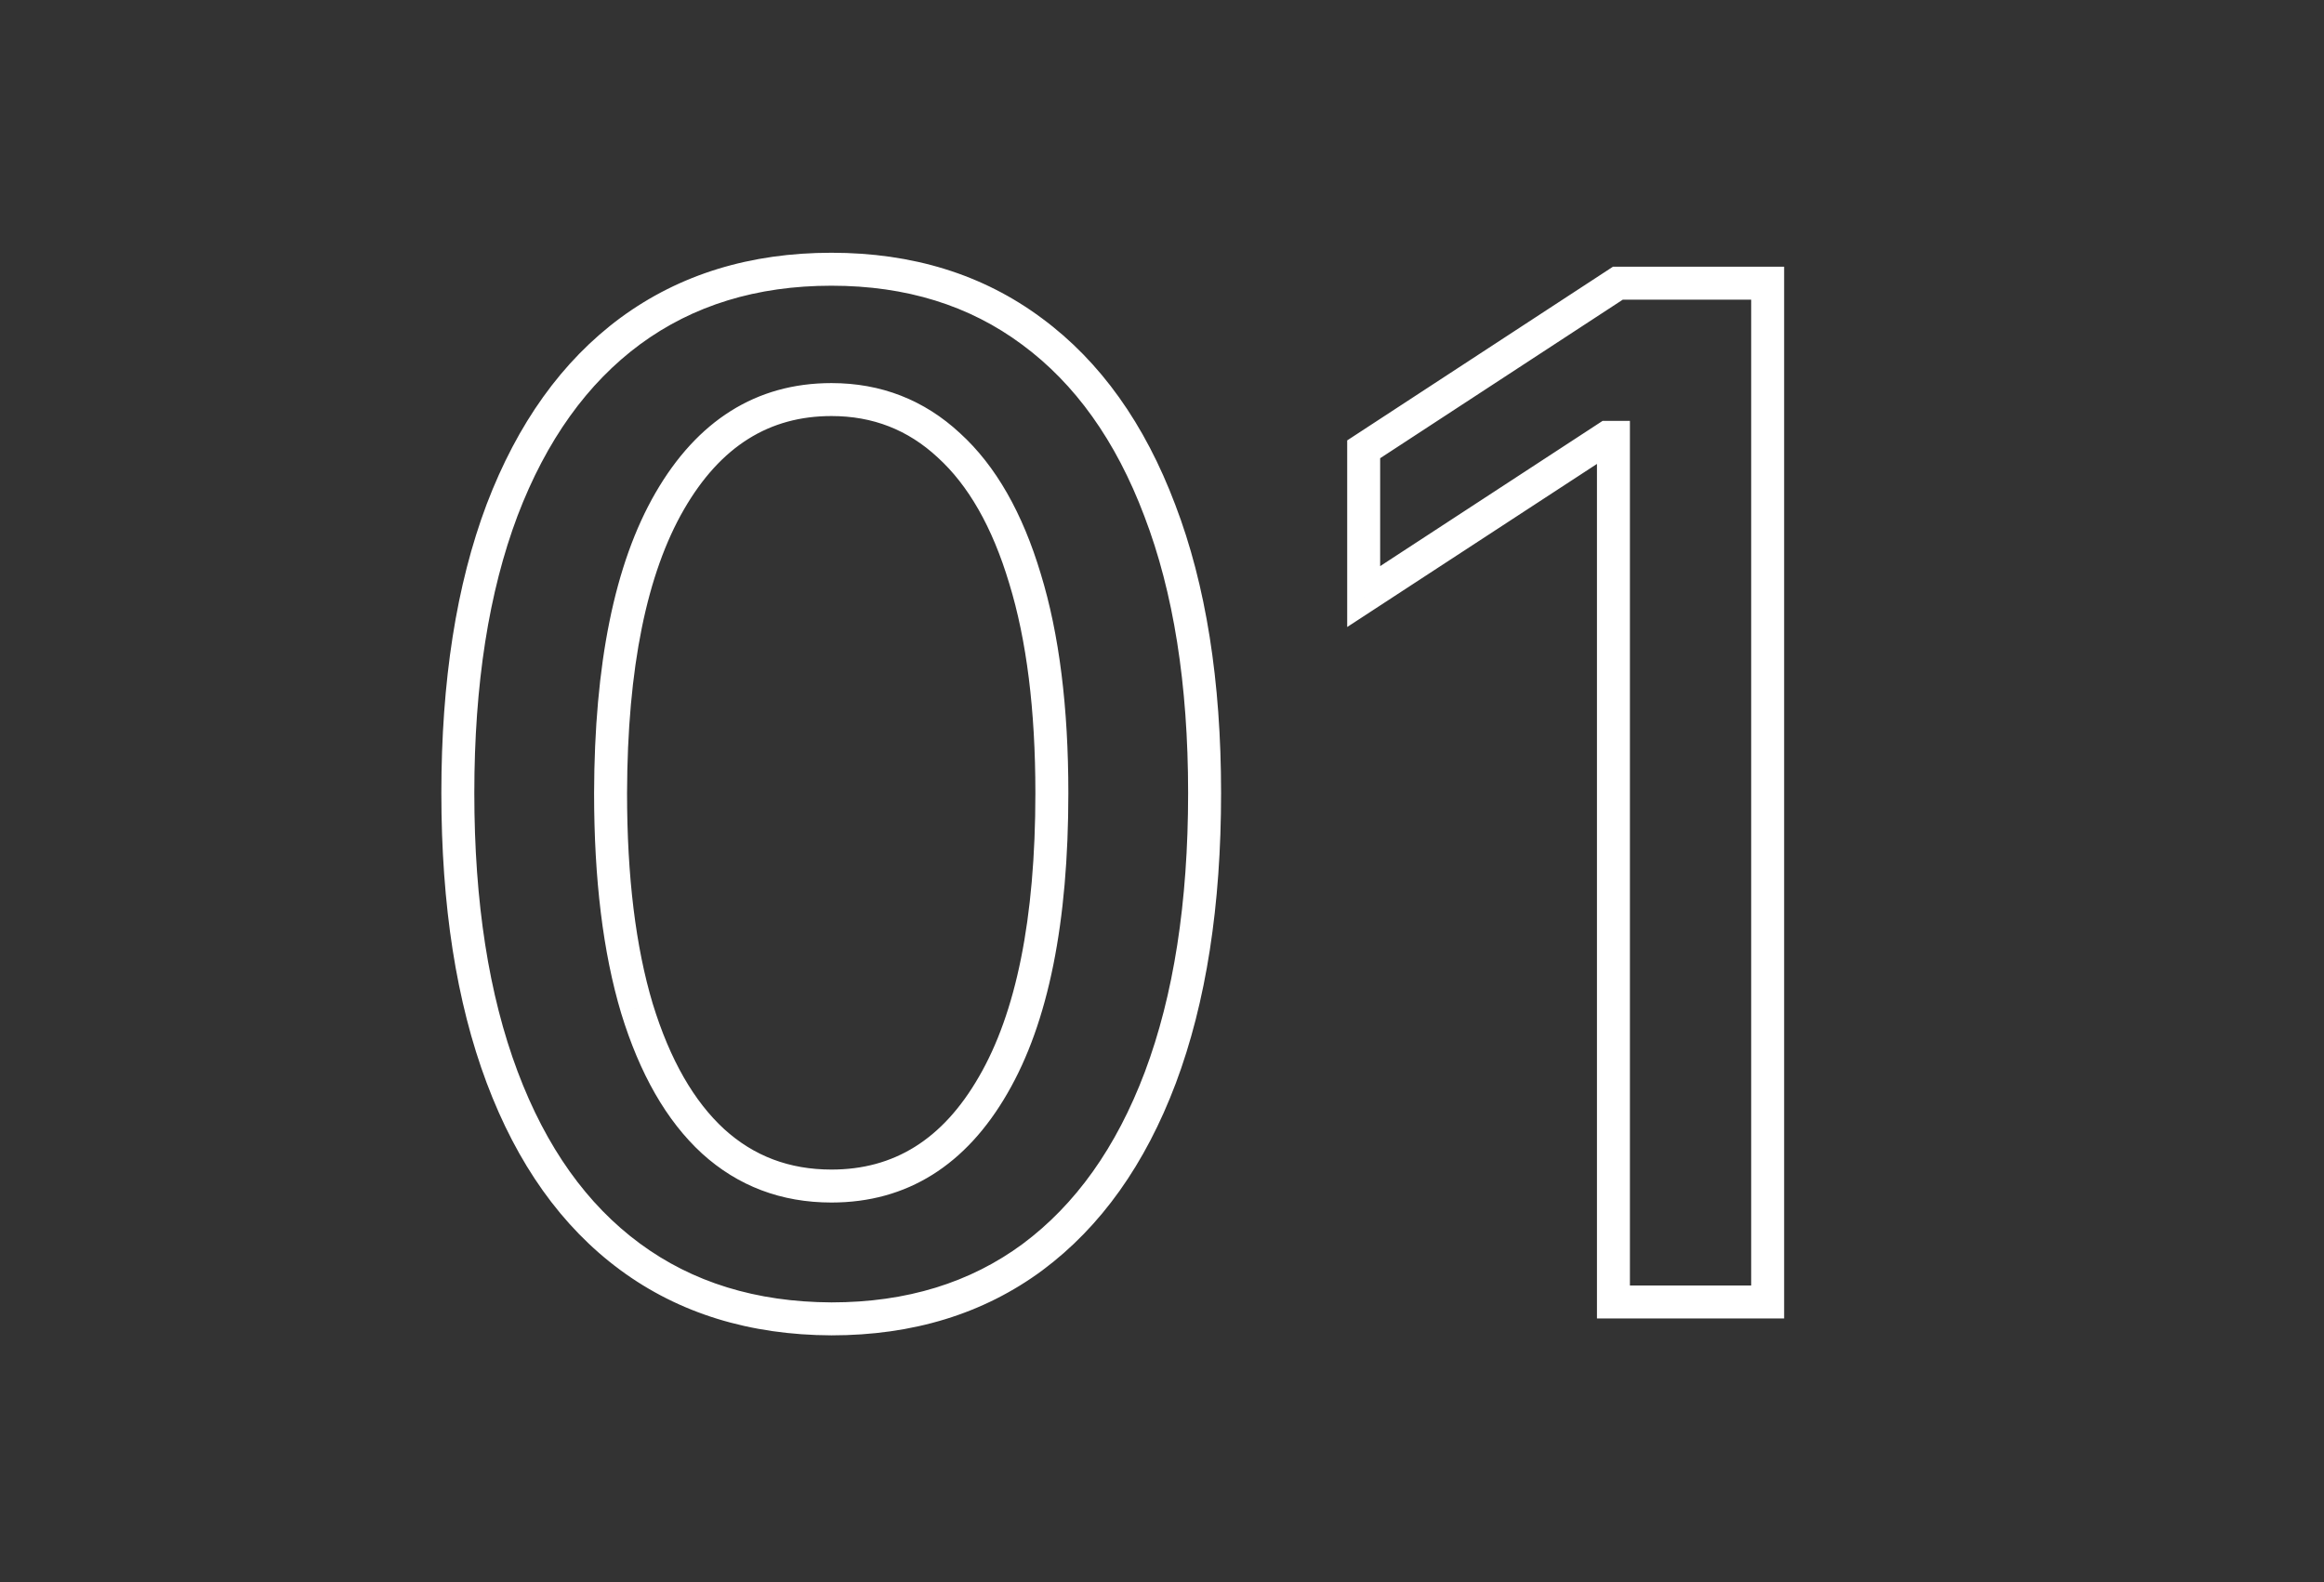 <?xml version="1.0" encoding="UTF-8"?> <svg xmlns="http://www.w3.org/2000/svg" width="282" height="192" viewBox="0 0 282 192" fill="none"><rect x="0" y="0" width="282" height="192" fill="#333333" stroke="none"/><g clip-path="url(#clip0_1571_69)"><mask id="path-1-outside-1_1571_69" maskUnits="userSpaceOnUse" x="53" y="30" width="164" height="133" fill="black"><rect fill="white" x="53" y="30" width="164" height="133"></rect><path d="M100.892 160.053C91.354 160.012 83.204 157.497 76.443 152.506C69.681 147.516 64.51 140.251 60.928 130.713C57.346 121.175 55.555 109.684 55.555 96.242C55.555 82.84 57.346 71.39 60.928 61.892C64.55 52.394 69.742 45.15 76.503 40.159C83.305 35.169 91.434 32.673 100.892 32.673C110.35 32.673 118.46 35.189 125.221 40.219C131.982 45.21 137.154 52.454 140.736 61.952C144.358 71.41 146.169 82.84 146.169 96.242C146.169 109.725 144.378 121.235 140.796 130.773C137.214 140.272 132.043 147.536 125.281 152.567C118.52 157.557 110.39 160.053 100.892 160.053ZM100.892 143.934C109.263 143.934 115.803 139.849 120.512 131.679C125.261 123.509 127.636 111.697 127.636 96.242C127.636 85.979 126.549 77.306 124.376 70.223C122.243 63.099 119.164 57.706 115.139 54.044C111.155 50.341 106.406 48.49 100.892 48.49C92.561 48.49 86.021 52.595 81.272 60.805C76.523 69.016 74.128 80.828 74.088 96.242C74.088 106.545 75.155 115.259 77.288 122.382C79.461 129.465 82.54 134.838 86.524 138.501C90.509 142.123 95.298 143.934 100.892 143.934ZM214.492 34.364V158H195.778V53.078H195.053L165.472 72.396V54.527L196.321 34.364H214.492Z"></path></mask><path d="M100.892 160.053L100.884 162.053H100.892V160.053ZM60.928 130.713L62.8 130.01L62.8 130.01L60.928 130.713ZM60.928 61.892L59.059 61.179L59.056 61.186L60.928 61.892ZM76.503 40.159L75.32 38.547L75.315 38.55L76.503 40.159ZM125.221 40.219L124.027 41.824L124.033 41.829L125.221 40.219ZM140.736 61.952L138.865 62.658L138.868 62.668L140.736 61.952ZM140.796 130.773L142.668 131.479L142.669 131.477L140.796 130.773ZM125.281 152.567L126.469 154.176L126.475 154.171L125.281 152.567ZM120.512 131.679L118.783 130.674L118.779 130.68L120.512 131.679ZM124.376 70.223L122.46 70.797L122.464 70.81L124.376 70.223ZM115.139 54.044L113.778 55.509L113.785 55.516L113.793 55.523L115.139 54.044ZM81.272 60.805L79.541 59.804L79.541 59.804L81.272 60.805ZM74.088 96.242L72.088 96.237V96.242H74.088ZM77.288 122.382L75.372 122.956L75.376 122.969L77.288 122.382ZM86.524 138.501L85.171 139.973L85.179 139.981L86.524 138.501ZM100.901 158.053C91.727 158.014 84.005 155.602 77.63 150.897L75.255 154.116C82.403 159.392 90.981 162.011 100.884 162.053L100.901 158.053ZM77.63 150.897C71.24 146.181 66.275 139.264 62.8 130.01L59.055 131.416C62.744 141.239 68.122 148.851 75.255 154.116L77.63 150.897ZM62.8 130.01C59.325 120.755 57.555 109.517 57.555 96.242H53.555C53.555 109.852 55.367 121.594 59.055 131.416L62.8 130.01ZM57.555 96.242C57.555 83.008 59.325 71.811 62.799 62.598L59.056 61.186C55.367 70.969 53.555 82.672 53.555 96.242H57.555ZM62.796 62.605C66.311 53.389 71.297 46.488 77.691 41.768L75.315 38.55C68.186 43.812 62.789 51.399 59.059 61.179L62.796 62.605ZM77.686 41.772C84.103 37.063 91.806 34.673 100.892 34.673V30.673C91.063 30.673 82.506 33.274 75.32 38.547L77.686 41.772ZM100.892 34.673C109.975 34.673 117.653 37.081 124.027 41.824L126.415 38.615C119.267 33.296 110.725 30.673 100.892 30.673V34.673ZM124.033 41.829C130.425 46.546 135.39 53.445 138.865 62.658L142.607 61.247C138.918 51.464 133.54 43.873 126.409 38.61L124.033 41.829ZM138.868 62.668C142.38 71.837 144.169 83.01 144.169 96.242H148.169C148.169 82.67 146.336 70.984 142.604 61.237L138.868 62.668ZM144.169 96.242C144.169 109.558 142.399 120.816 138.924 130.07L142.669 131.477C146.357 121.654 148.169 109.892 148.169 96.242H144.169ZM138.925 130.068C135.45 139.282 130.484 146.203 124.087 150.962L126.475 154.171C133.602 148.869 138.978 141.262 142.668 131.479L138.925 130.068ZM124.094 150.958C117.72 155.662 110.021 158.053 100.892 158.053V162.053C110.76 162.053 119.32 159.453 126.469 154.176L124.094 150.958ZM100.892 145.934C110.081 145.934 117.233 141.373 122.245 132.678L118.779 130.68C114.373 138.325 108.446 141.934 100.892 141.934V145.934ZM122.241 132.684C127.247 124.073 129.636 111.849 129.636 96.242H125.636C125.636 111.544 123.276 122.945 118.783 130.674L122.241 132.684ZM129.636 96.242C129.636 85.851 128.537 76.967 126.288 69.636L122.464 70.81C124.561 77.645 125.636 86.108 125.636 96.242H129.636ZM126.292 69.649C124.091 62.3 120.86 56.545 116.485 52.565L113.793 55.523C117.468 58.867 120.394 63.898 122.46 70.797L126.292 69.649ZM116.501 52.579C112.141 48.527 106.903 46.49 100.892 46.49V50.49C105.908 50.49 110.169 52.156 113.778 55.509L116.501 52.579ZM100.892 46.49C91.736 46.49 84.588 51.078 79.541 59.804L83.003 61.807C87.454 54.112 93.386 50.49 100.892 50.49V46.49ZM79.541 59.804C74.539 68.451 72.129 80.669 72.088 96.237L76.088 96.247C76.128 80.987 78.507 69.581 83.003 61.807L79.541 59.804ZM72.088 96.242C72.088 106.671 73.166 115.59 75.372 122.956L79.204 121.808C77.143 114.927 76.088 106.42 76.088 96.242H72.088ZM75.376 122.969C77.616 130.272 80.846 135.998 85.171 139.973L87.878 137.028C84.234 133.679 81.306 128.659 79.2 121.795L75.376 122.969ZM85.179 139.981C89.547 143.951 94.822 145.934 100.892 145.934V141.934C95.774 141.934 91.47 140.294 87.87 137.021L85.179 139.981ZM214.492 34.364H216.492V32.364H214.492V34.364ZM214.492 158V160H216.492V158H214.492ZM195.778 158H193.778V160H195.778V158ZM195.778 53.078H197.778V51.078H195.778V53.078ZM195.053 53.078V51.078H194.458L193.96 51.404L195.053 53.078ZM165.472 72.396H163.472V76.091L166.566 74.071L165.472 72.396ZM165.472 54.527L164.378 52.853L163.472 53.445V54.527H165.472ZM196.321 34.364V32.364H195.725L195.227 32.69L196.321 34.364ZM212.492 34.364V158H216.492V34.364H212.492ZM214.492 156H195.778V160H214.492V156ZM197.778 158V53.078H193.778V158H197.778ZM195.778 51.078H195.053V55.078H195.778V51.078ZM193.96 51.404L164.379 70.722L166.566 74.071L196.147 54.753L193.96 51.404ZM167.472 72.396V54.527H163.472V72.396H167.472ZM166.566 56.201L197.415 36.038L195.227 32.69L164.378 52.853L166.566 56.201ZM196.321 36.364H214.492V32.364H196.321V36.364Z" fill="white" mask="url(#path-1-outside-1_1571_69)"></path></g><defs><clipPath id="clip0_1571_69"><rect width="282" height="192" fill="white"></rect></clipPath></defs></svg> 